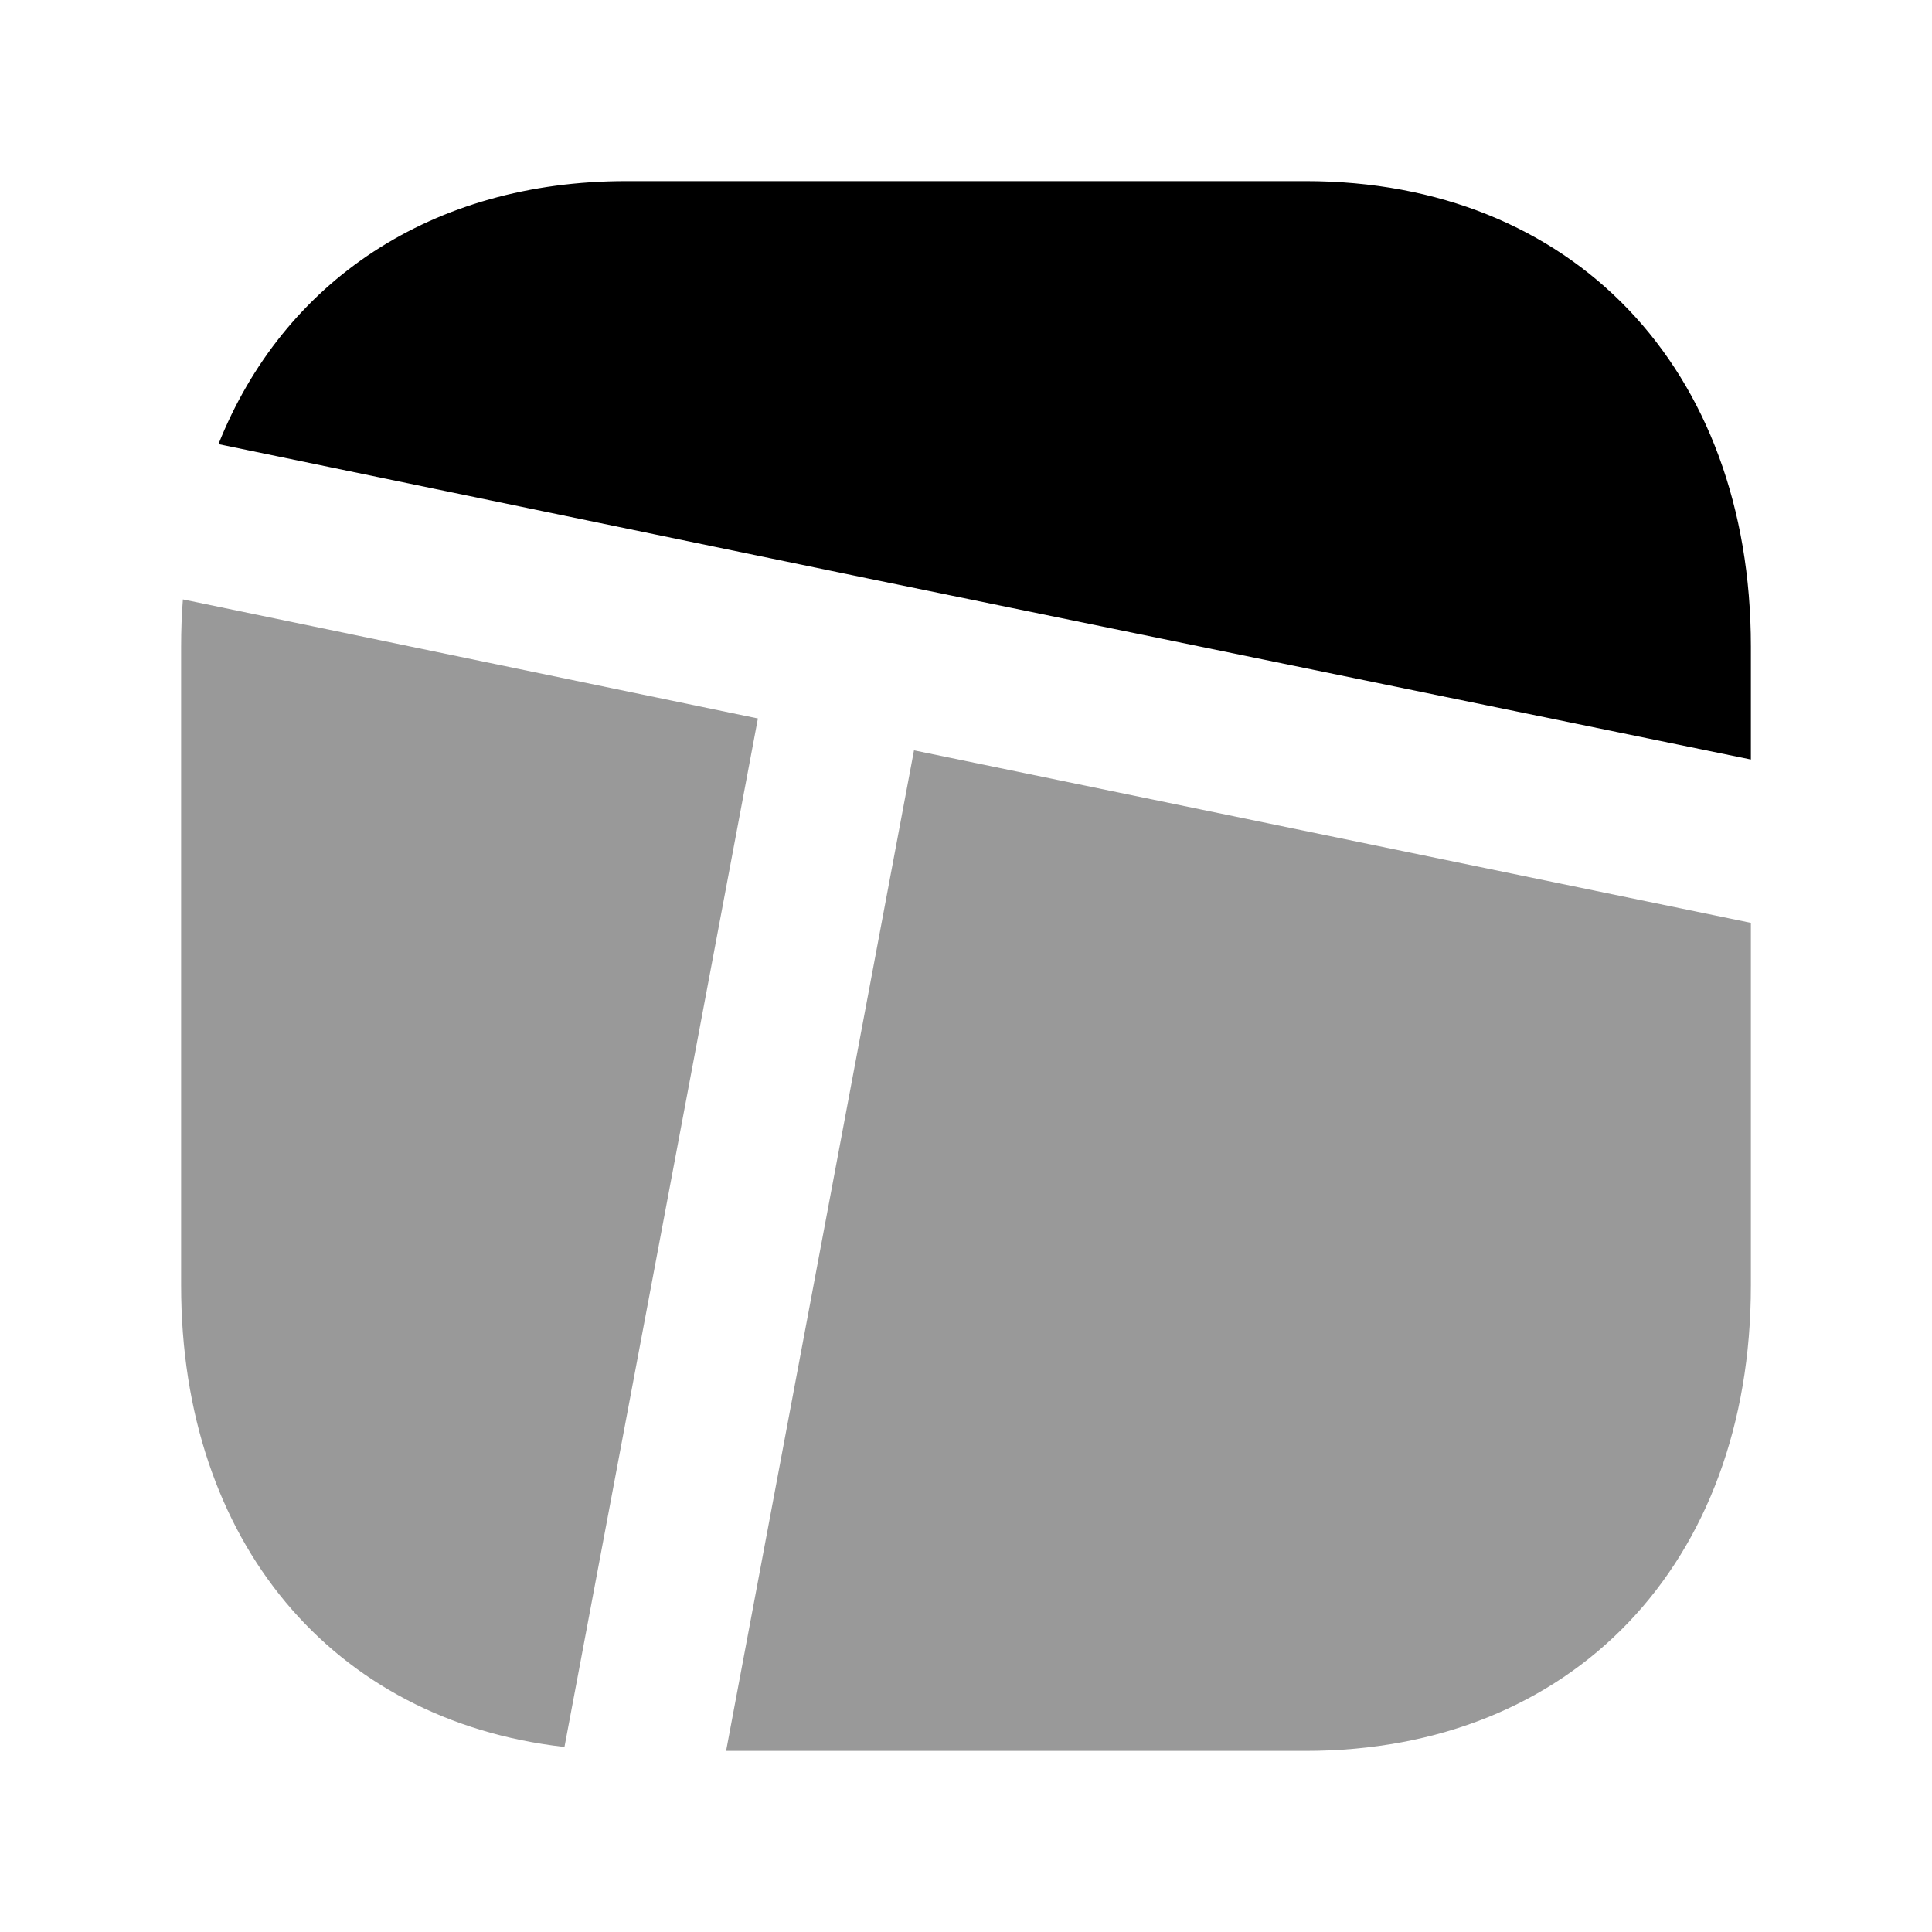 <svg width="24" height="24" viewBox="0 0 24 24" fill="none" xmlns="http://www.w3.org/2000/svg">
<g opacity="0.4">
<path d="M2.272 7.446C2.257 7.637 2.25 7.832 2.25 8.03V15.97C2.25 19.15 4.13 21.37 7 21.7C7.004 21.7 7.008 21.7 7.012 21.701L9.415 8.925L2.272 7.446Z" fill="black"/>
<path d="M9.02 21.75H16.22C19.53 21.75 21.75 19.43 21.75 15.97V11.464L11.354 9.321L9.02 21.75Z" fill="black"/>
</g>
<path d="M7.78 2.25H16.22C19.53 2.25 21.75 4.57 21.75 8.03V9.435L10.774 7.184L2.714 5.517C3.52 3.496 5.359 2.25 7.78 2.25Z" fill="black"/>
</svg>